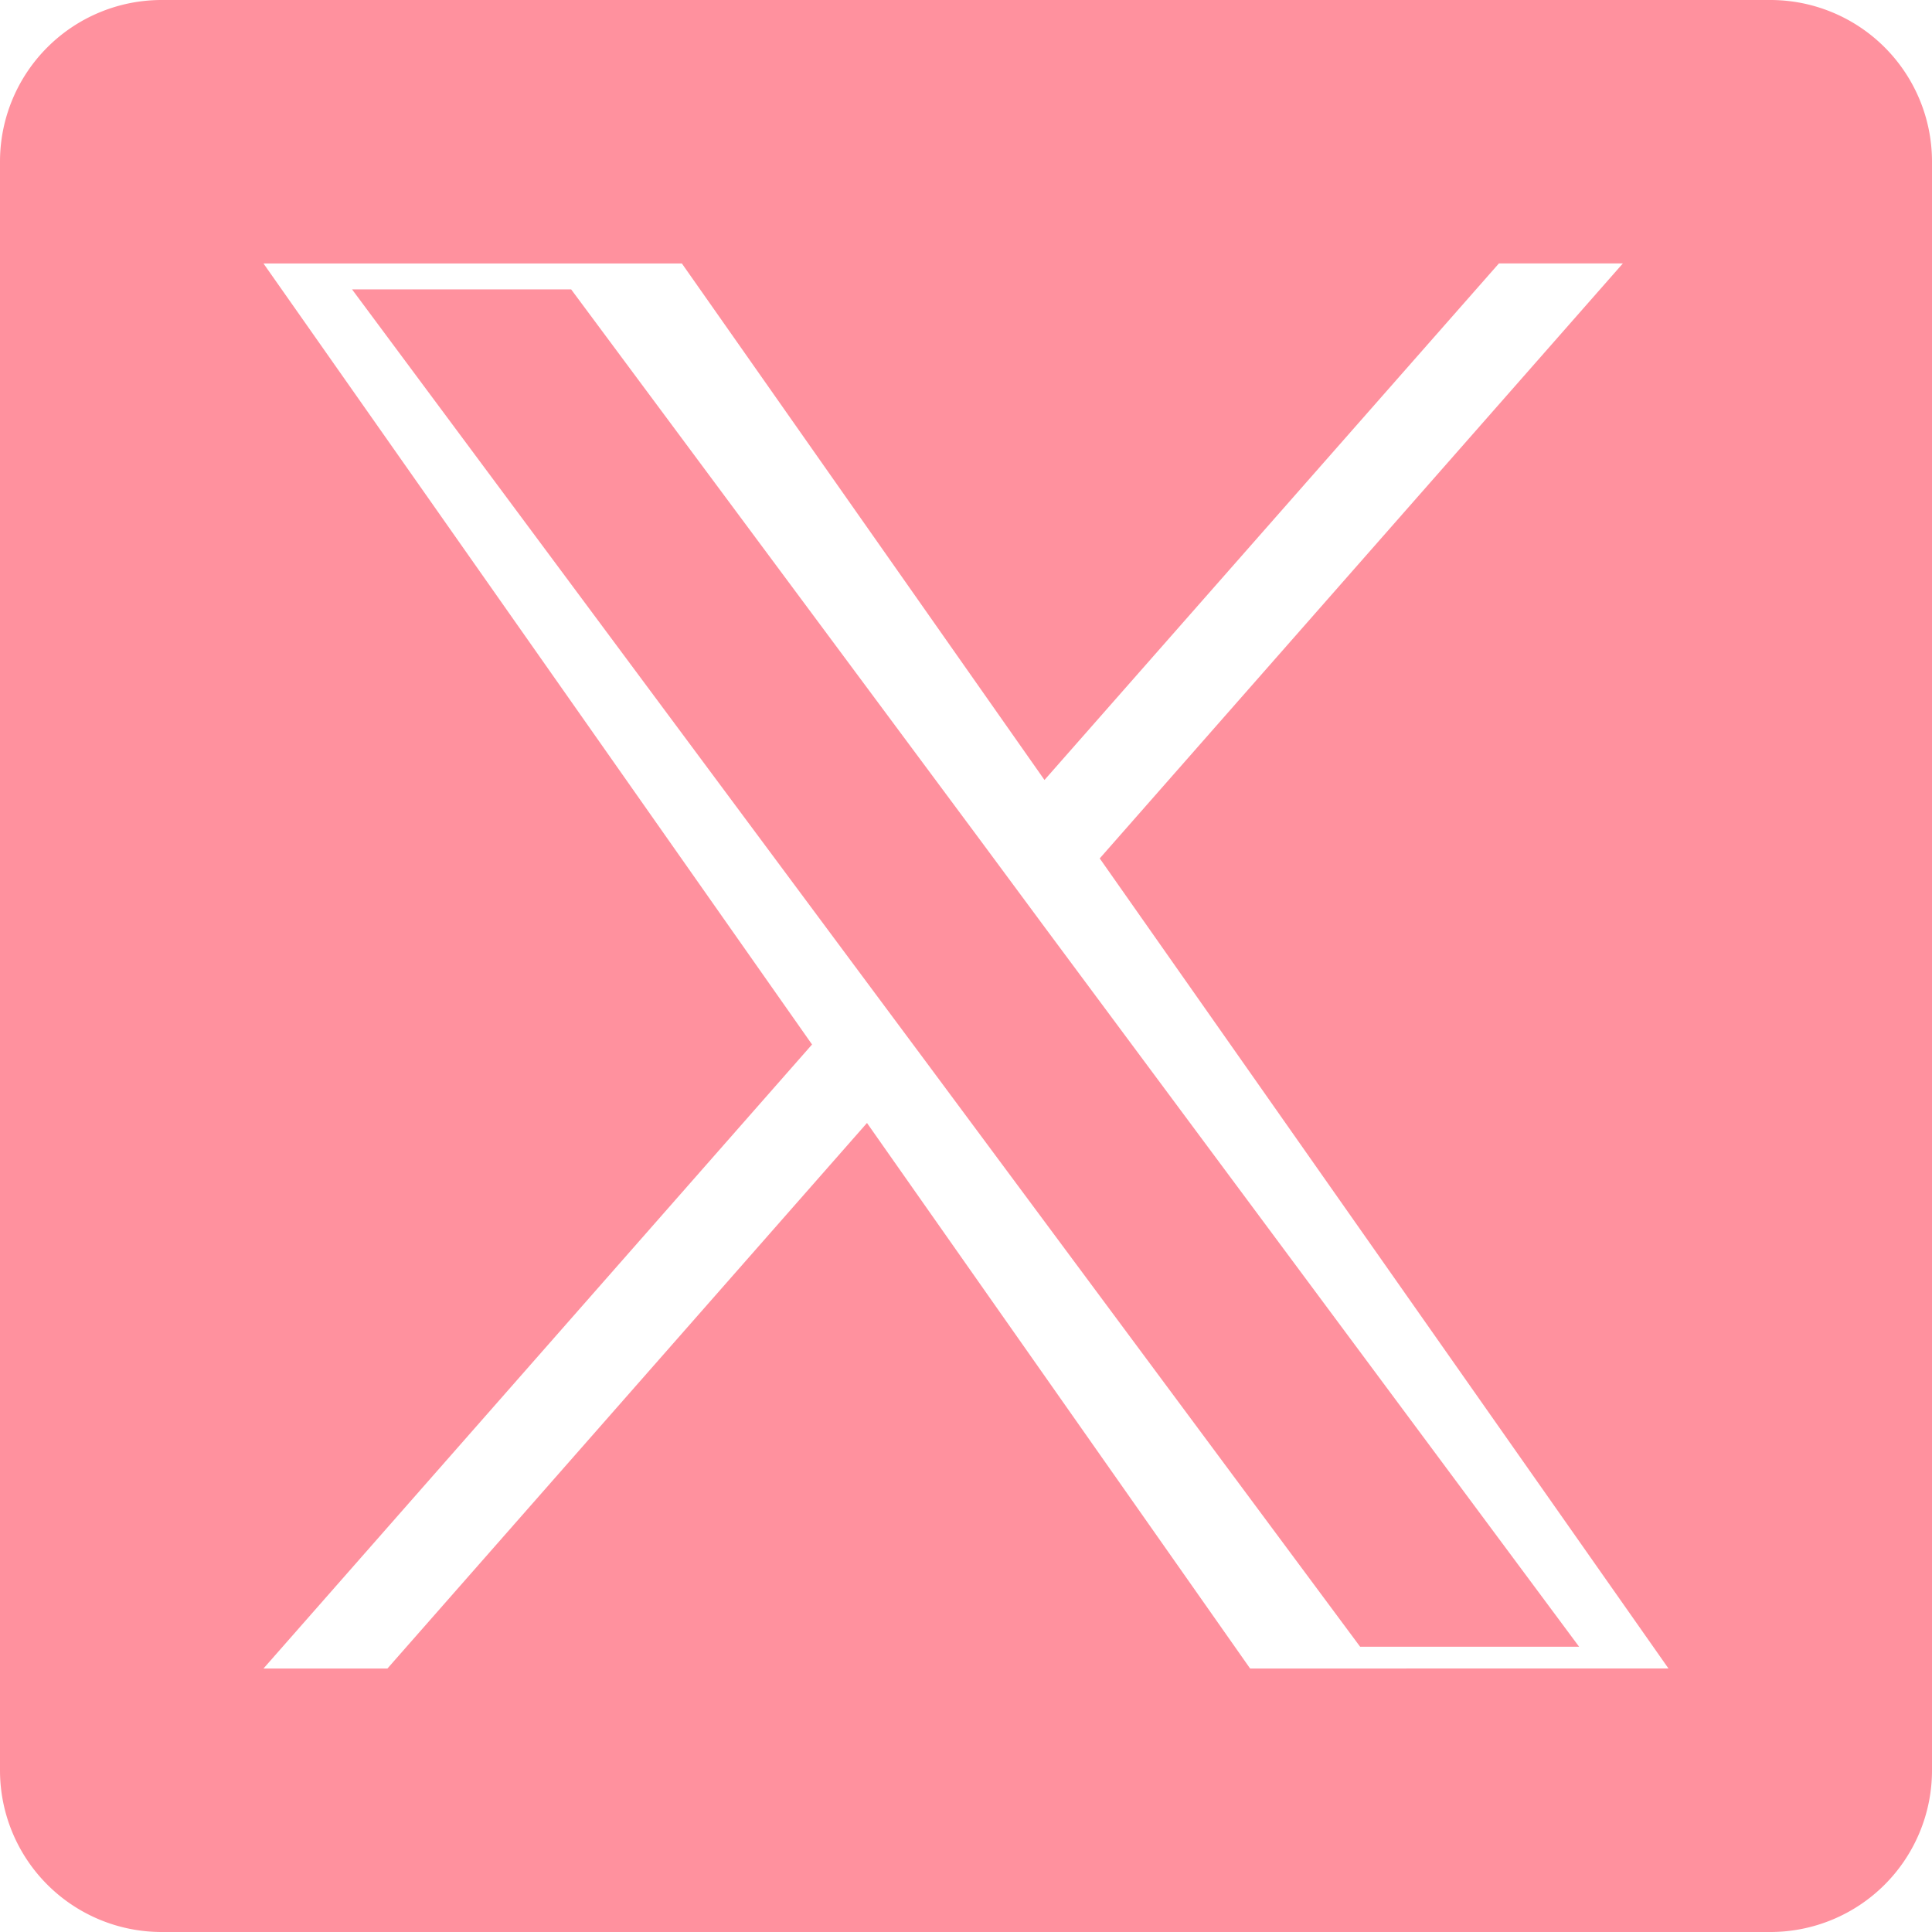 <?xml version="1.0" encoding="UTF-8"?>
<svg xmlns="http://www.w3.org/2000/svg" id="ico_x" width="32" height="32" viewBox="0 0 32 32">
  <path id="パス_12779" data-name="パス 12779" d="M16.349,14.2l-6.8-9.155H5.92l8.425,11.34,1.061,1.427,7.211,9.715h3.627l-8.839-11.9Z" transform="translate(-0.089 -0.252)" fill="#ff919e"></path>
  <path id="パス_12780" data-name="パス 12780" d="M30.323,1H3.677A2.677,2.677,0,0,0,1,3.677V30.323A2.677,2.677,0,0,0,3.677,33H30.323A2.677,2.677,0,0,0,33,30.323V3.677A2.677,2.677,0,0,0,30.323,1ZM21.706,28.636,15.36,19.6,7.417,28.636H5.364L14.45,18.3,5.364,5.364h6.93L18.3,13.919l7.527-8.556h2.053l-8.665,9.855,9.42,13.417Z" transform="translate(-1 -1)" fill="#ff919e"></path>
</svg>
